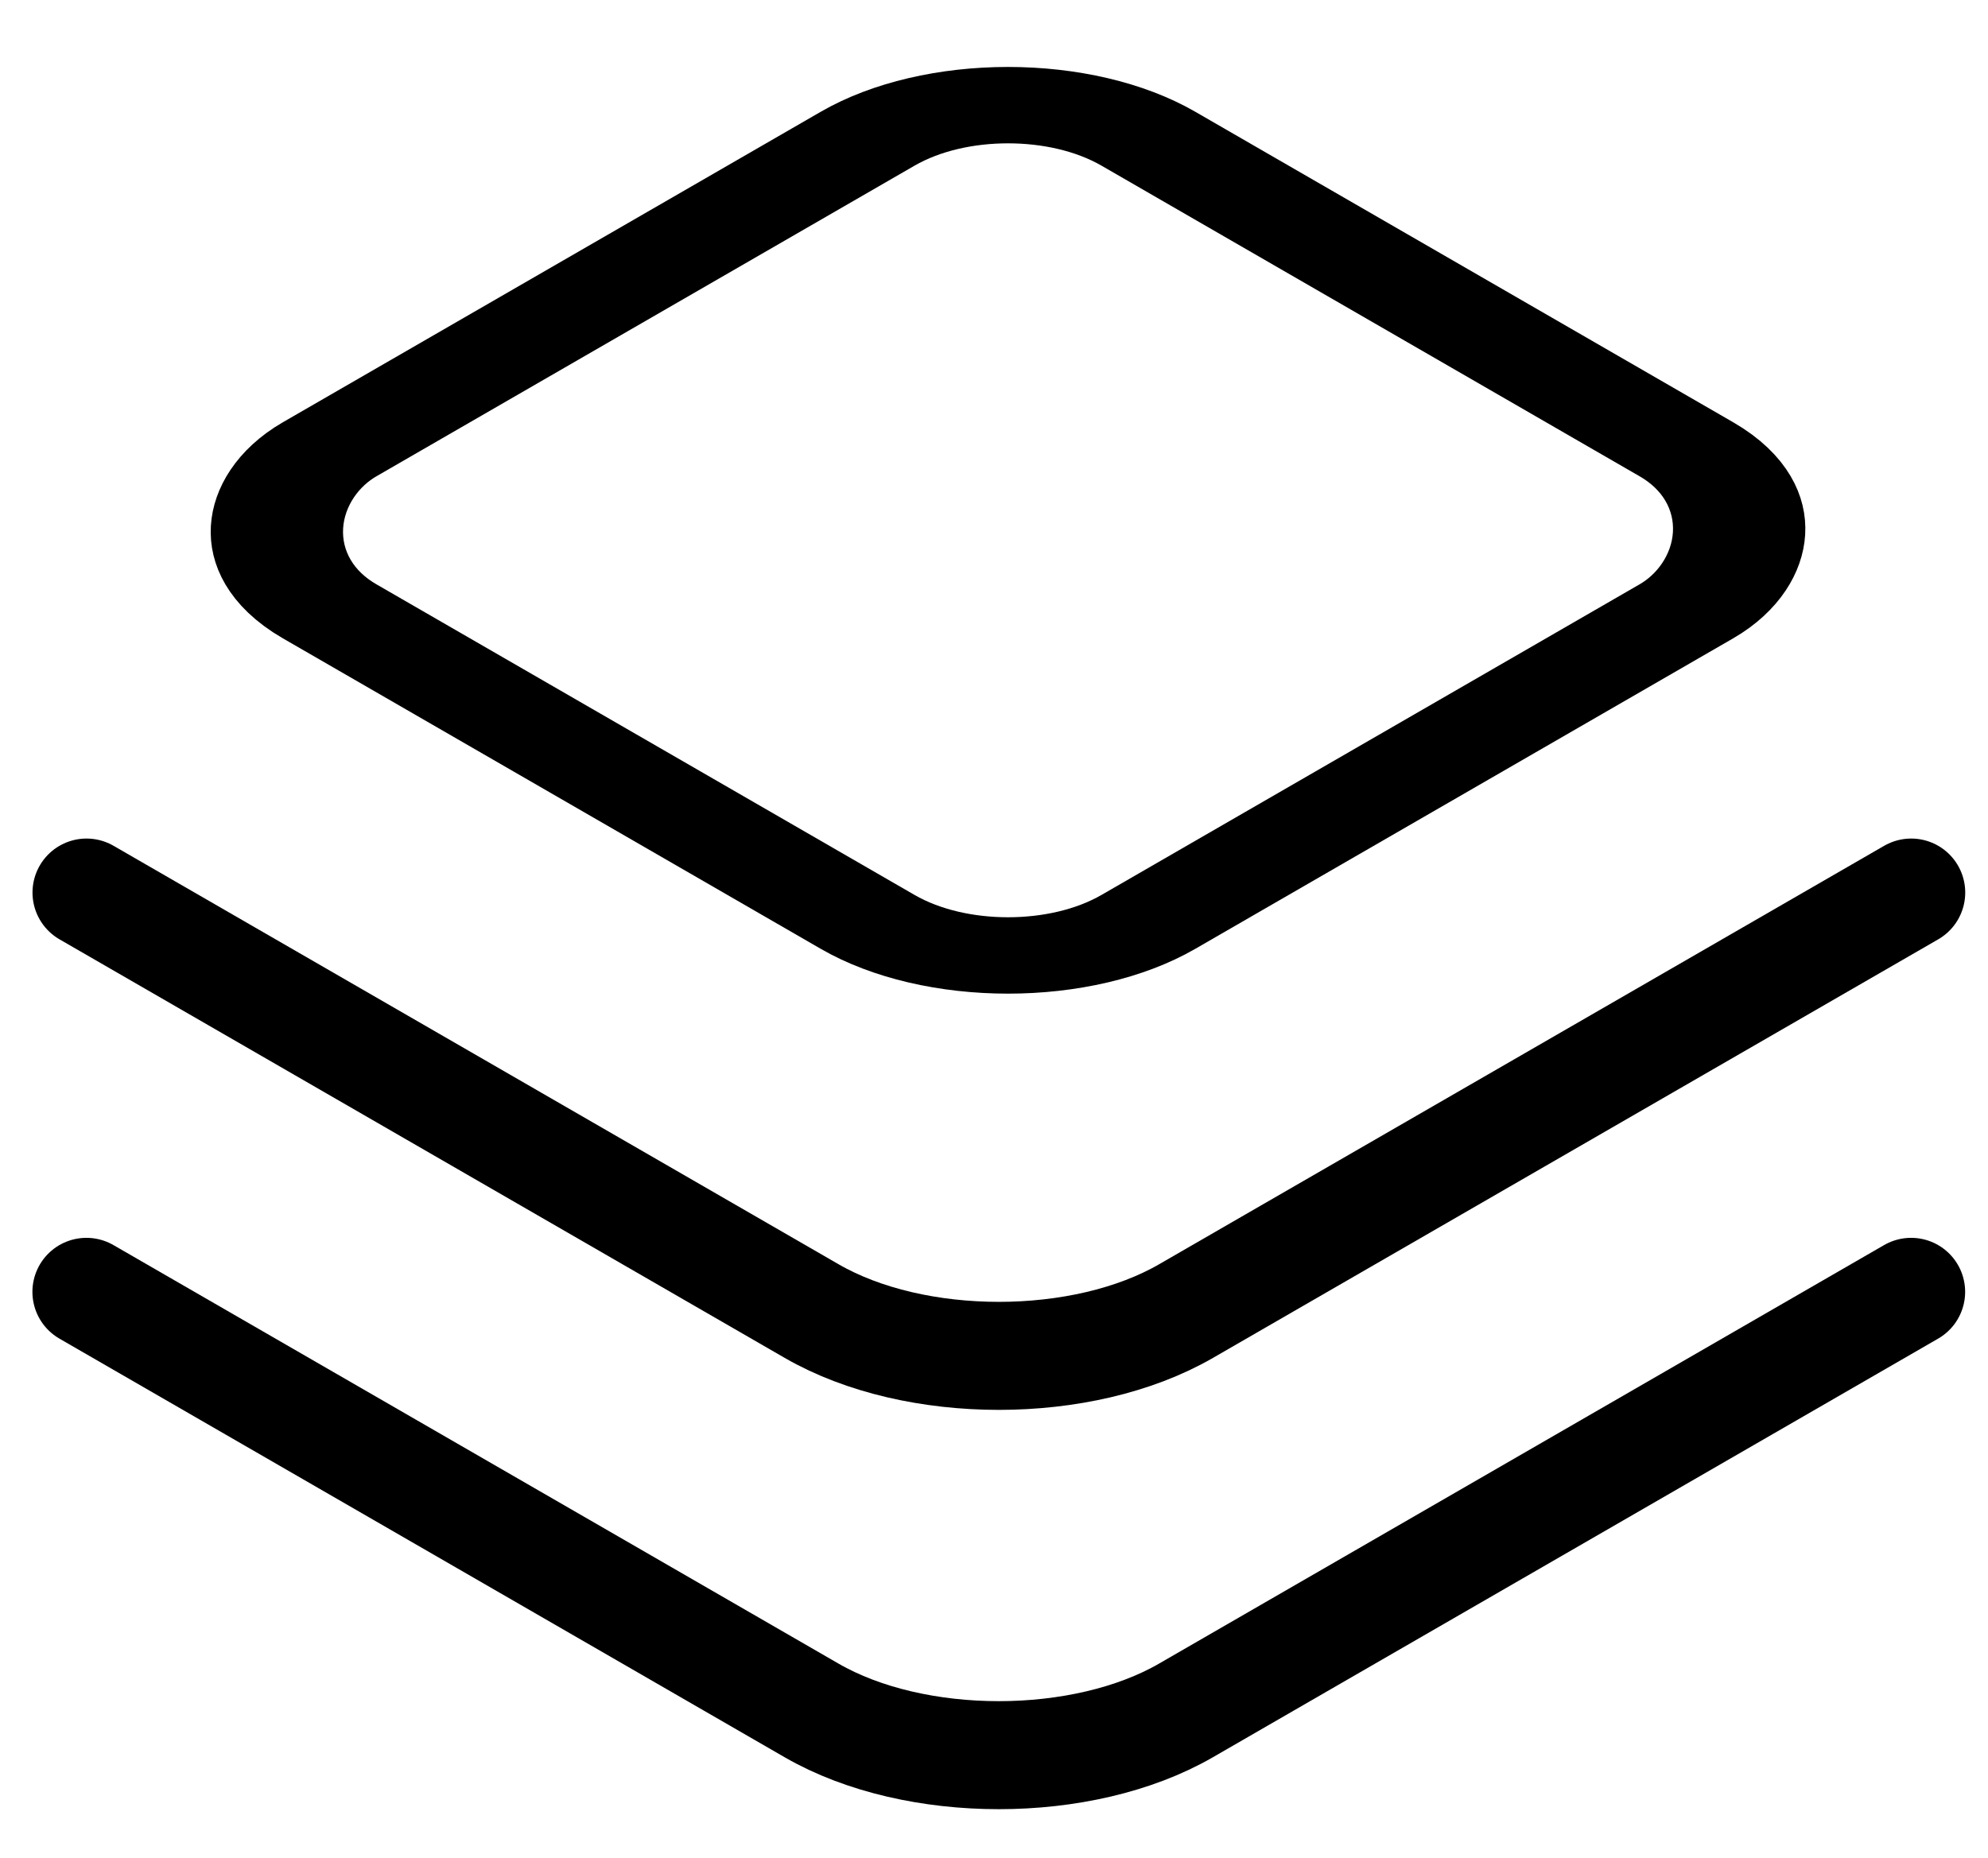 <svg width="46" height="43" viewBox="0 0 46 43" fill="none" xmlns="http://www.w3.org/2000/svg">
<rect y="1.25" width="21.876" height="21.876" rx="3.75" transform="matrix(0.866 0.5 -0.866 0.5 24.407 0.71)" stroke="black" stroke-width="2.5"/>
<path d="M44.223 20.657L27.442 30.344C25.051 31.725 21.174 31.725 18.782 30.344L2.002 20.657" stroke="black" stroke-width="2.5" stroke-linecap="round"/>
<path d="M44.221 29.898L27.441 39.586C25.049 40.966 21.172 40.966 18.78 39.586L2 29.898" stroke="black" stroke-width="2.5" stroke-linecap="round"/>
</svg>

